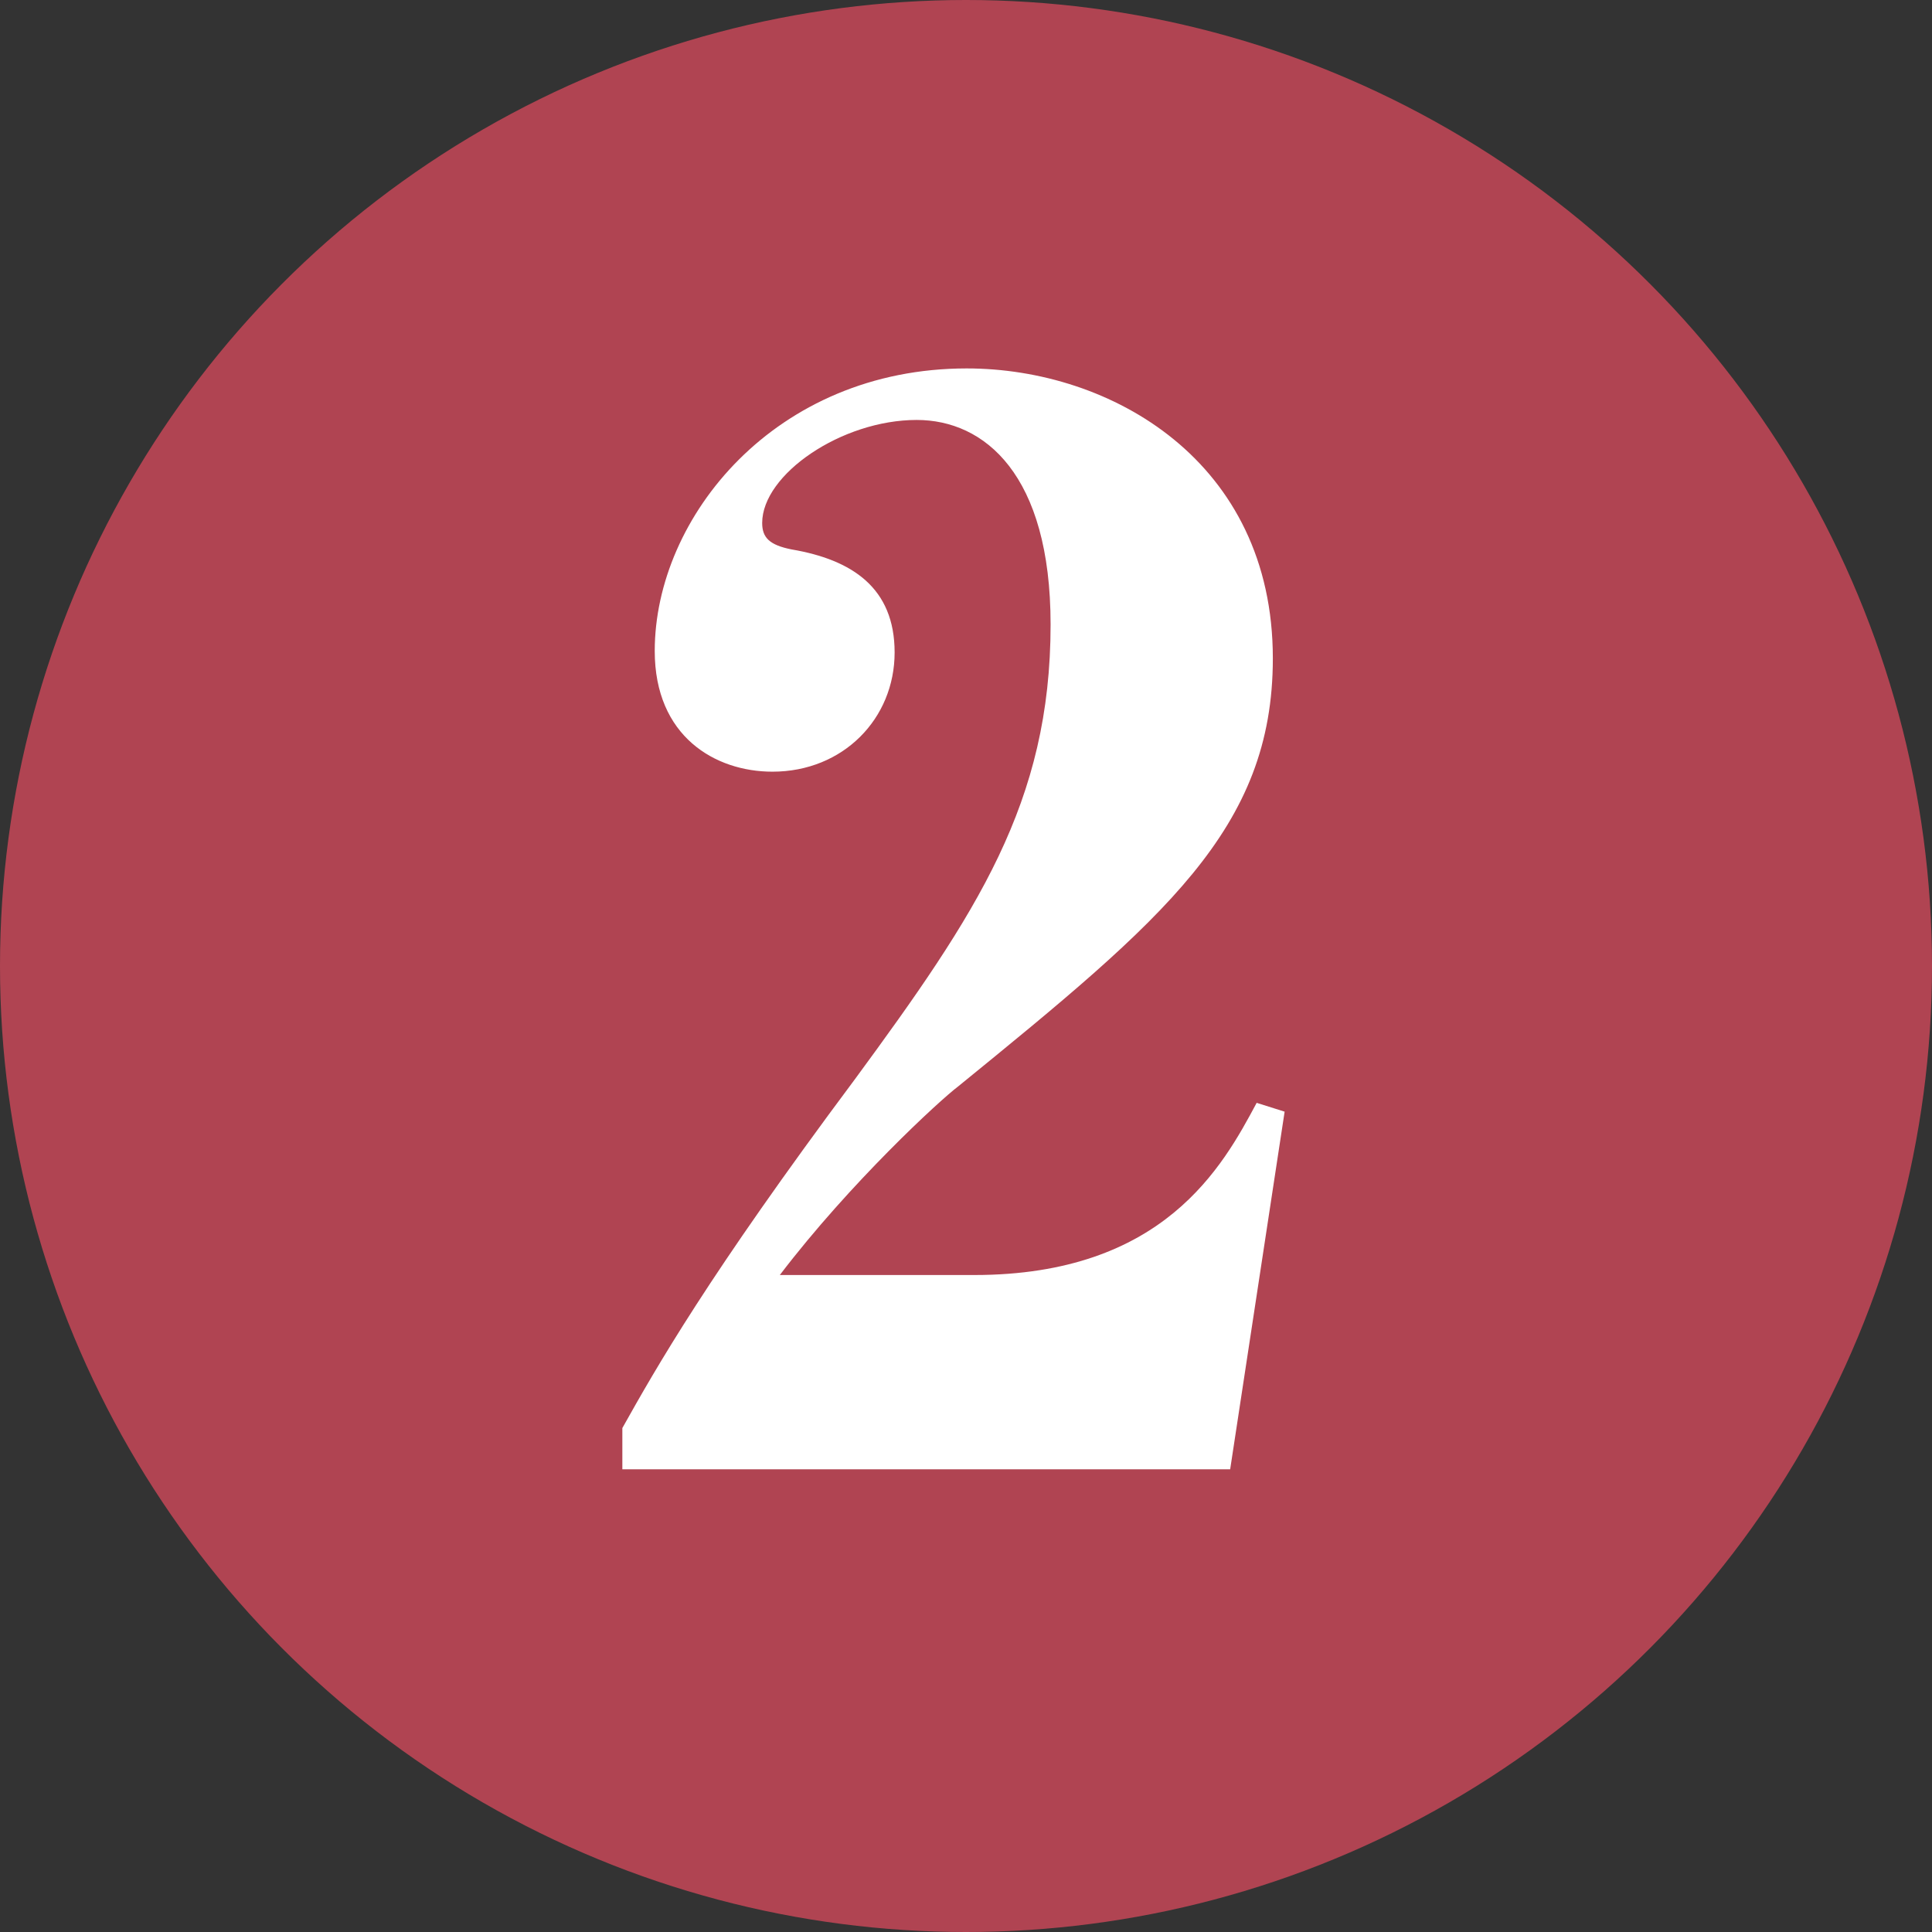 <?xml version="1.0" encoding="UTF-8"?>
<svg id="_レイヤー_2" xmlns="http://www.w3.org/2000/svg" version="1.1" viewBox="0 0 51.48 51.48">
  <rect x="0" y="0" width="51.48" height="51.48" fill="#333333" stroke="none"/>
  <!-- Generator: Adobe Illustrator 29.1.0, SVG Export Plug-In . SVG Version: 2.1.0 Build 142)  -->
  <defs>
    <style>
      .st0 {
        isolation: isolate;
      }

      .st1 {
        fill: #fff;
      }

      .st2 {
        fill: #b04452;
      }
    </style>
  </defs>
  <g id="_レイヤー_1-2">
    <circle class="st2" cx="25.74" cy="25.74" r="25.74"/>
    <g class="st0">
      <g class="st0">
        <path class="st1" d="M16.583,39.15v-1.098c.902-1.608,2.274-4.039,6.196-9.294,3.255-4.431,5.215-7.373,5.215-12.118,0-4-1.764-5.45-3.568-5.45-2,0-4.117,1.45-4.117,2.745,0,.392.196.588.784.705,1.608.274,2.745,1.02,2.745,2.745,0,1.765-1.373,3.177-3.255,3.177-1.529,0-3.137-.941-3.137-3.216,0-3.568,3.215-7.529,8.313-7.529,3.843,0,8.157,2.471,8.157,7.726,0,4.549-2.902,6.941-8.392,11.411-.471.354-2.863,2.55-4.745,5.02h5.177c5.058,0,6.626-2.901,7.529-4.588l.745.235-1.451,9.529h-16.195Z"/>
      </g>
    </g>
  </g>
</svg>